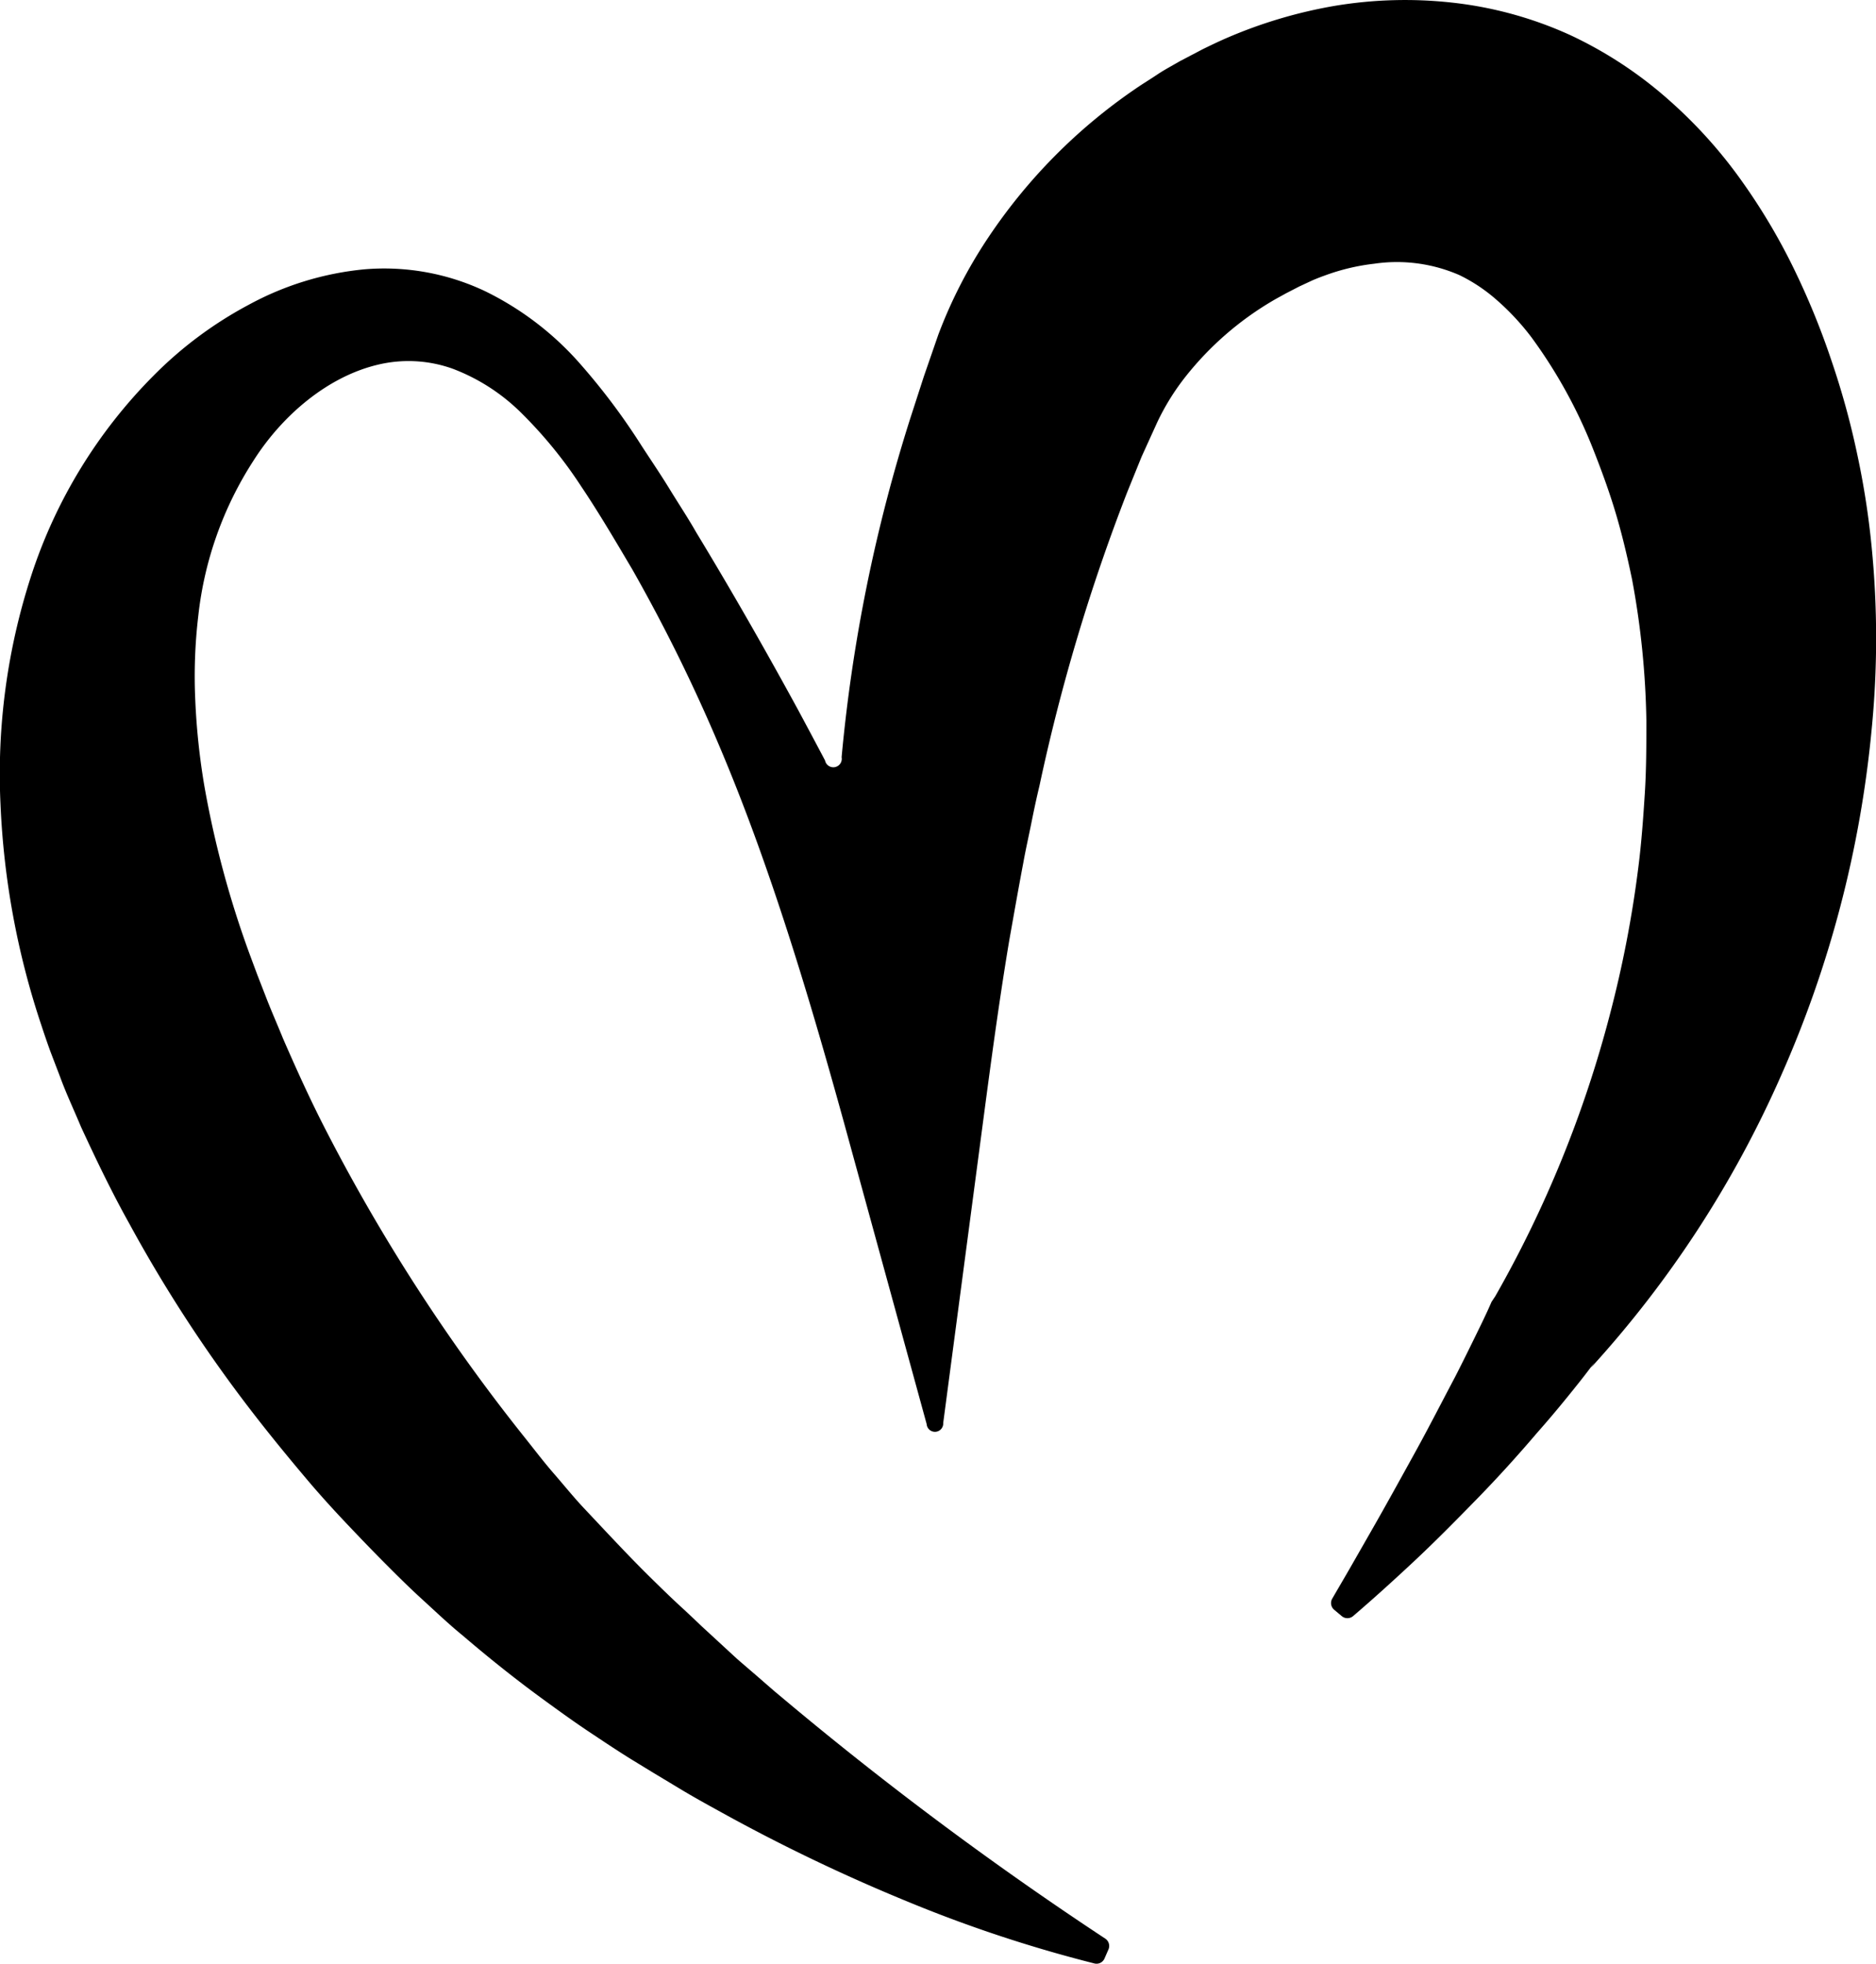 <svg xmlns="http://www.w3.org/2000/svg" viewBox="0 0 226.54 237.11"><defs>.cls-1{fill:#b6d237;}</defs>heart<g id="Layer_2"><g id="Capa_1"><path class="cls-1" d="M226,65.9a98.49,98.49,0,0,0-1.77-11.25,96.28,96.28,0,0,0-3.07-11.11,91.87,91.87,0,0,0-4.4-10.81,73.69,73.69,0,0,0-6.28-10.66,57,57,0,0,0-8.88-9.93,49.57,49.57,0,0,0-12-7.91A46.63,46.63,0,0,0,175.3.31,51.63,51.63,0,0,0,161.22.7a57.3,57.3,0,0,0-13,3.85c-1,.43-2,.91-3,1.4l-2.8,1.47c-.9.53-1.81,1-2.7,1.6s-1.77,1.12-2.63,1.72a66.36,66.36,0,0,0-17.79,18,57.46,57.46,0,0,0-6,11.69l-1.73,5-1.62,5a193.26,193.26,0,0,0-8.32,41h0a1,1,0,0,1-2,.39q-1.64-3.1-3.3-6.19c-3.92-7.19-8-14.33-12.24-21.32-1-1.76-2.15-3.49-3.22-5.24s-2.22-3.44-3.36-5.19A78.78,78.78,0,0,0,69.7,43.53a36.66,36.66,0,0,0-11.12-8.37A28.43,28.43,0,0,0,44,32.52a36.44,36.44,0,0,0-14,4.3,47.64,47.64,0,0,0-11.49,8.57A61,61,0,0,0,3.78,69.48,77.4,77.4,0,0,0,.06,97.09,96.89,96.89,0,0,0,5,123.81c.35,1.07.72,2.15,1.1,3.19l1.17,3.06c.75,2.05,1.68,4,2.51,6,1.82,3.94,3.7,7.86,5.81,11.64a171,171,0,0,0,14,21.66c2.59,3.41,5.3,6.72,8.09,10,1.39,1.61,2.83,3.19,4.3,4.74s2.94,3.08,4.43,4.58,3,3,4.58,4.44,3.21,3,4.86,4.34c3.27,2.8,6.61,5.46,10,7.92,1.72,1.25,3.43,2.49,5.17,3.65s3.5,2.34,5.28,3.44L79,214.12l2.68,1.61c1.78,1.09,3.61,2.1,5.43,3.1a215.25,215.25,0,0,0,22.42,10.75,164.48,164.48,0,0,0,22.64,7.5,1.05,1.05,0,0,0,1.21-.61l.48-1.1a1.06,1.06,0,0,0-.39-1.29,422,422,0,0,1-37.71-28l-2.26-1.89-2.22-1.93-2.22-1.91-2.17-2-2.17-2c-.7-.67-1.4-1.33-2.12-2-1.43-1.3-2.81-2.65-4.18-4s-2.7-2.73-4-4.1-2.6-2.76-3.89-4.13-2.45-2.82-3.67-4.22-2.43-3-3.6-4.46A222.24,222.24,0,0,1,38.86,135.5c-1.68-3.33-3.21-6.72-4.69-10.12-.69-1.71-1.45-3.41-2.11-5.14l-1-2.57-.93-2.5A118.84,118.84,0,0,1,24.66,94.8a83.61,83.61,0,0,1-1.08-10.27,62.05,62.05,0,0,1,.36-10.13,43.14,43.14,0,0,1,6.67-18.78c3.52-5.54,9-10.15,15-11.58a15.85,15.85,0,0,1,9.05.48A23.65,23.65,0,0,1,63.09,50a53.44,53.44,0,0,1,7.08,8.71c2.16,3.21,4.2,6.69,6.2,10.07a203.41,203.41,0,0,1,10.5,21.31c3.1,7.31,5.78,14.81,8.23,22.4s4.67,15.29,6.8,23l10,36.46a1,1,0,0,0,2-.14l5.18-39.16c.86-6.43,1.74-12.82,2.8-19.13.56-3.15,1.11-6.28,1.7-9.39.28-1.56.63-3.09.94-4.64s.63-3.07,1-4.6a230.3,230.3,0,0,1,10.59-35.44l1.74-4.29L139.74,51a28.71,28.71,0,0,1,3.46-5.57,37.92,37.92,0,0,1,10.53-9.14c.51-.3,1.05-.58,1.56-.87l1.59-.82,1.61-.75c.49-.21,1-.41,1.48-.58a25.61,25.61,0,0,1,6-1.43,18.86,18.86,0,0,1,10.27,1.38,20,20,0,0,1,4.37,2.89,30.08,30.08,0,0,1,4.34,4.64,60,60,0,0,1,7.41,13.43c1,2.53,1.94,5.08,2.73,7.72s1.43,5.35,2,8.1a101.2,101.2,0,0,1,1.72,17c0,2.91,0,5.89-.19,8.84s-.4,5.92-.78,8.89a136.56,136.56,0,0,1-3.42,17.71,139.94,139.94,0,0,1-13.84,34.05l-.47.71c-.59,1.38-1.39,3-2.12,4.49s-1.51,3.07-2.3,4.61c-1.59,3-3.19,6.14-4.87,9.18s-3.37,6.12-5.11,9.16l-2.62,4.58c-.73,1.27-1.48,2.54-2.22,3.82a1.06,1.06,0,0,0,.24,1.33l.92.77a1.06,1.06,0,0,0,1.36,0c2.49-2.13,4.91-4.33,7.31-6.57,2.61-2.44,5.13-5,7.63-7.56s4.92-5.23,7.28-8q1.77-2,3.51-4.14c1.17-1.44,2.26-2.79,3.46-4.42l-.48.71a129.9,129.9,0,0,0,23-35.34A134,134,0,0,0,226,88.22,112.53,112.53,0,0,0,226,65.9Z" /></g></g></svg>